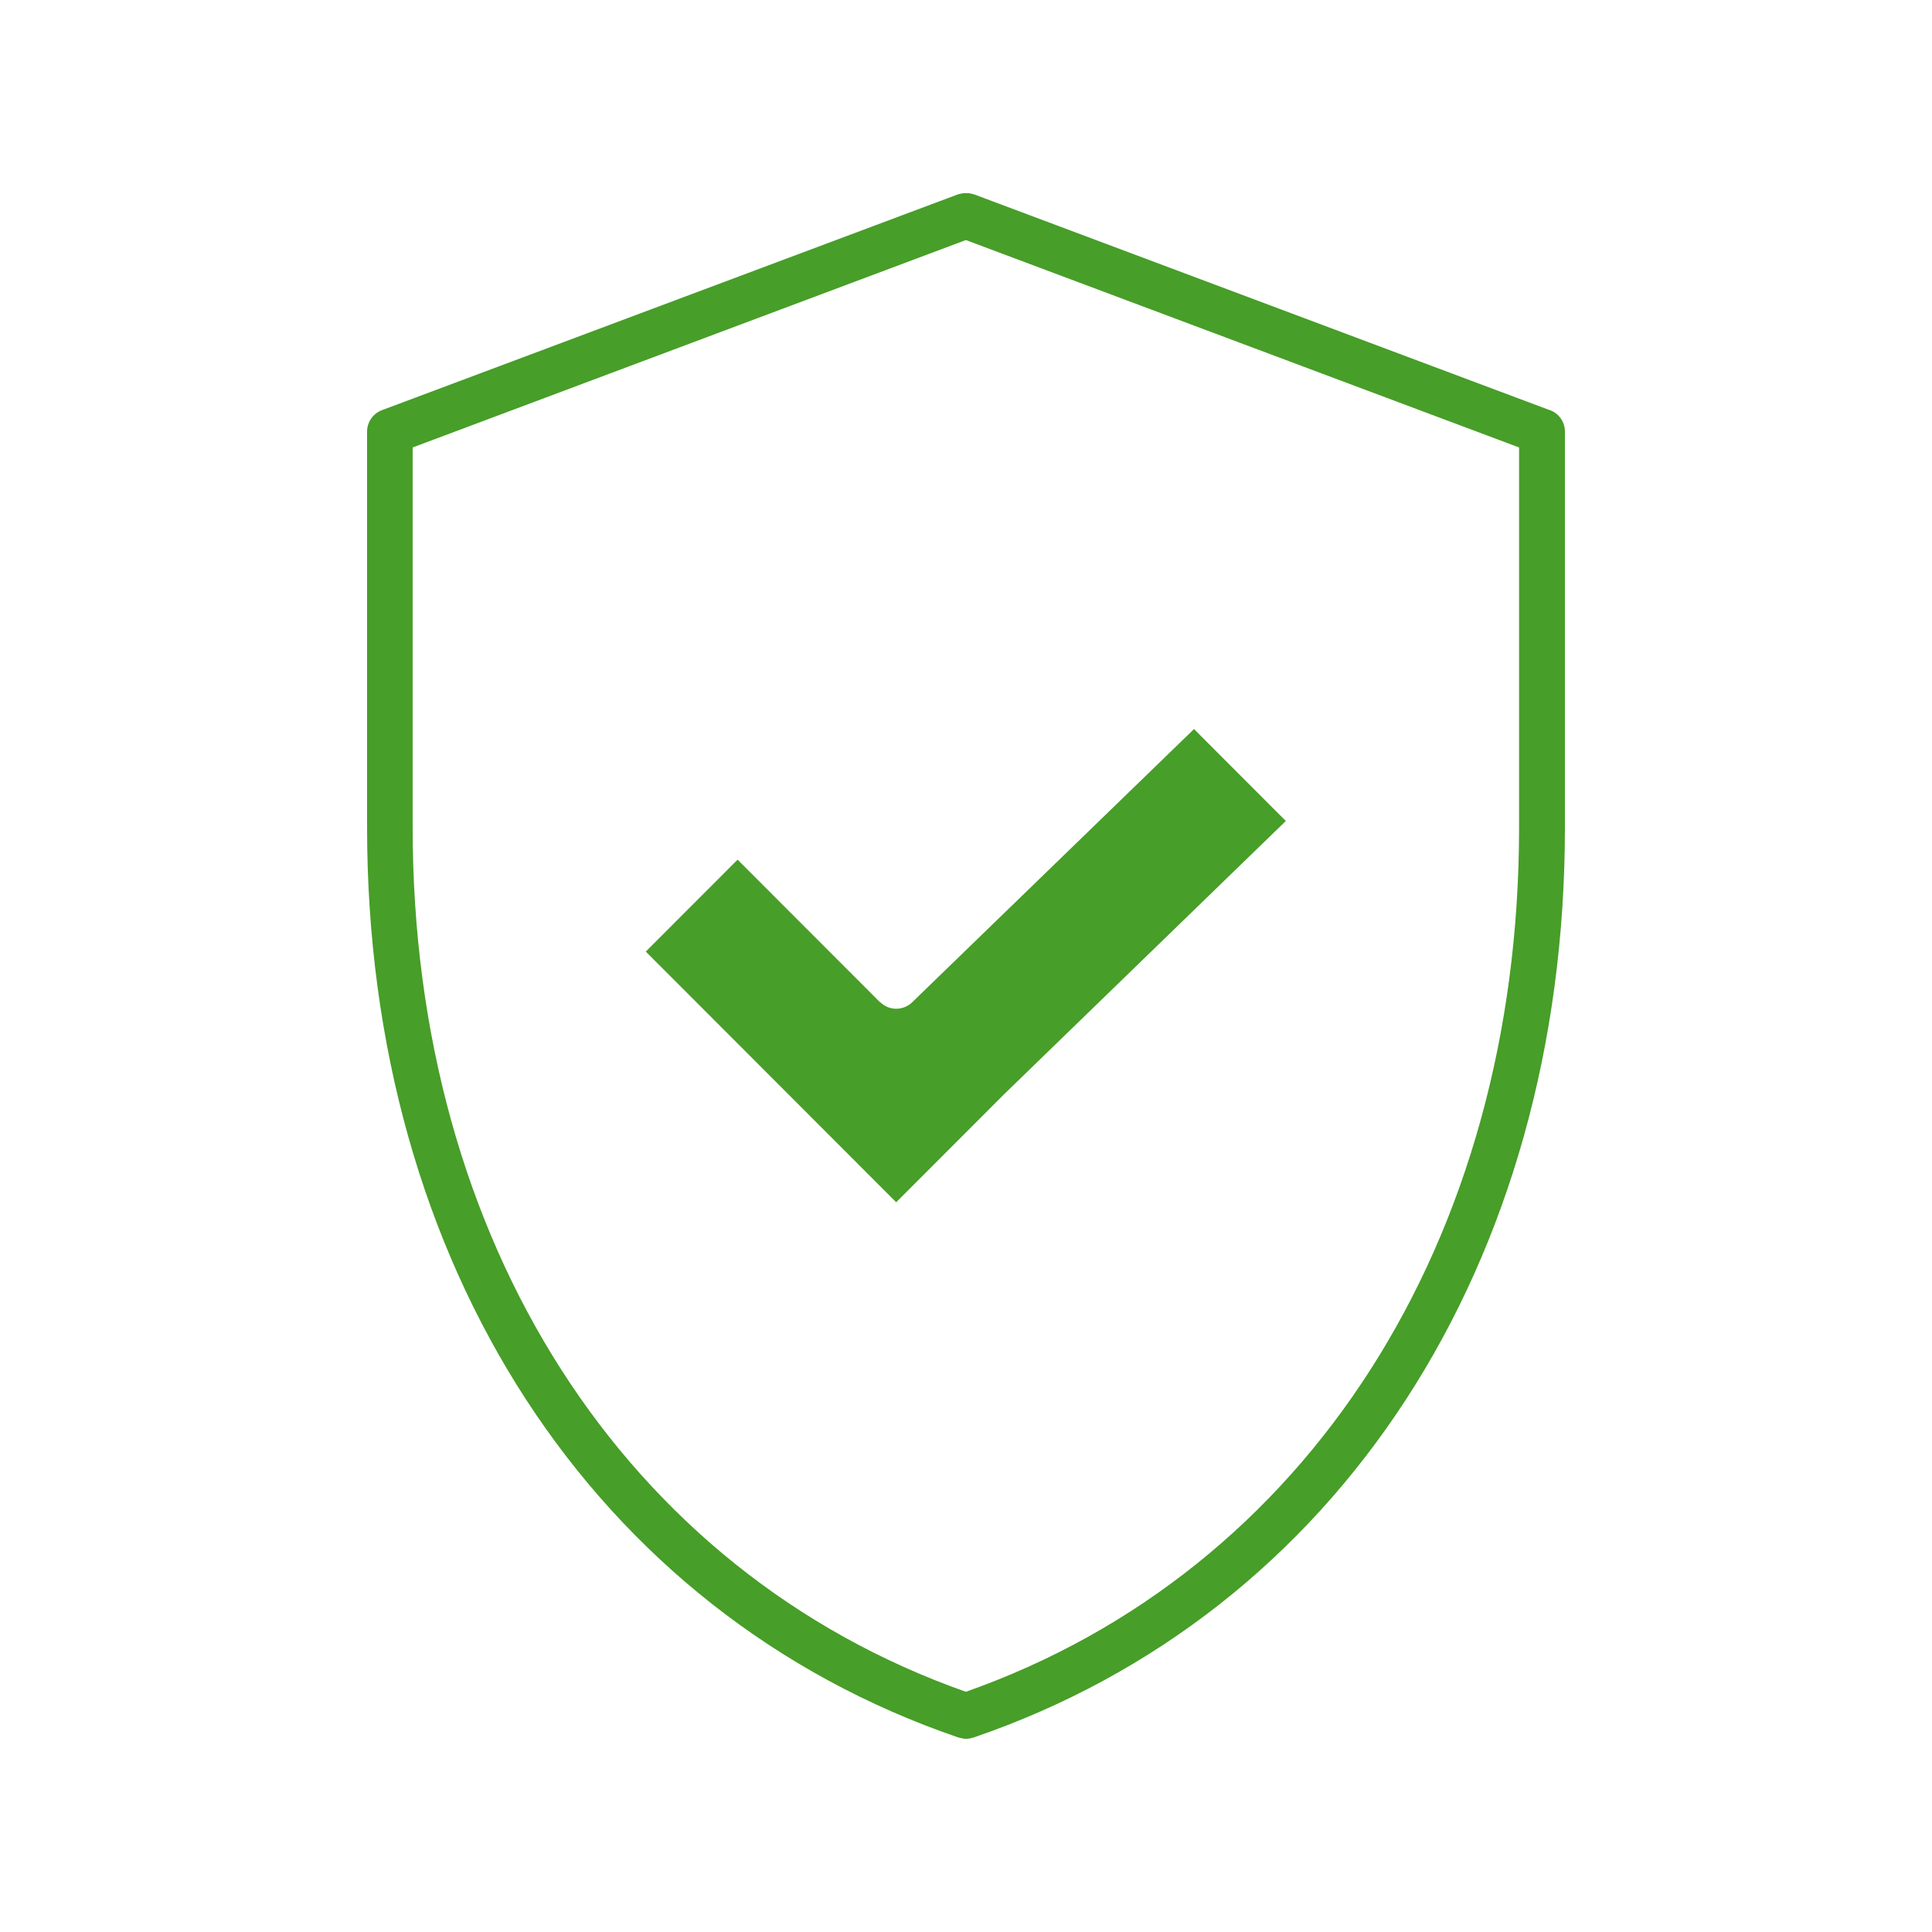 <svg width="100" height="100" viewBox="0 0 100 100" fill="none" xmlns="http://www.w3.org/2000/svg">
<path d="M45.555 51.881L38.178 44.496L33.425 49.254L46.387 62.229L51.979 56.631L66.554 42.494L61.801 37.736L47.211 51.881C46.745 52.325 46.014 52.325 45.555 51.866V51.881Z" fill="#479E28"/>
<path d="M80.219 21.231L50.409 10.057C50.409 10.057 50.366 10.05 50.344 10.043C50.301 10.029 50.265 10.021 50.222 10.014C50.186 10.007 50.151 10 50.115 10C50.079 10 50.036 10 50 10C49.964 10 49.921 10 49.885 10C49.849 10 49.814 10.007 49.778 10.014C49.735 10.021 49.699 10.036 49.656 10.043C49.634 10.043 49.613 10.05 49.591 10.057L19.767 21.231C19.308 21.403 19 21.848 19 22.336V42.831C19 65.429 30.729 83.477 49.613 89.935C49.613 89.935 49.62 89.935 49.627 89.935C49.749 89.971 49.871 90 50 90C50.129 90 50.251 89.978 50.373 89.935C50.373 89.935 50.38 89.935 50.387 89.935C69.271 83.477 81 65.429 81 42.831V22.336C81 21.841 80.692 21.403 80.233 21.231H80.219ZM78.627 42.838C78.627 64.237 67.665 81.331 49.993 87.567C32.321 81.331 21.359 64.237 21.359 42.838V23.161L49.993 12.425L78.627 23.161V42.838Z" fill="#479E28"/>
</svg>
